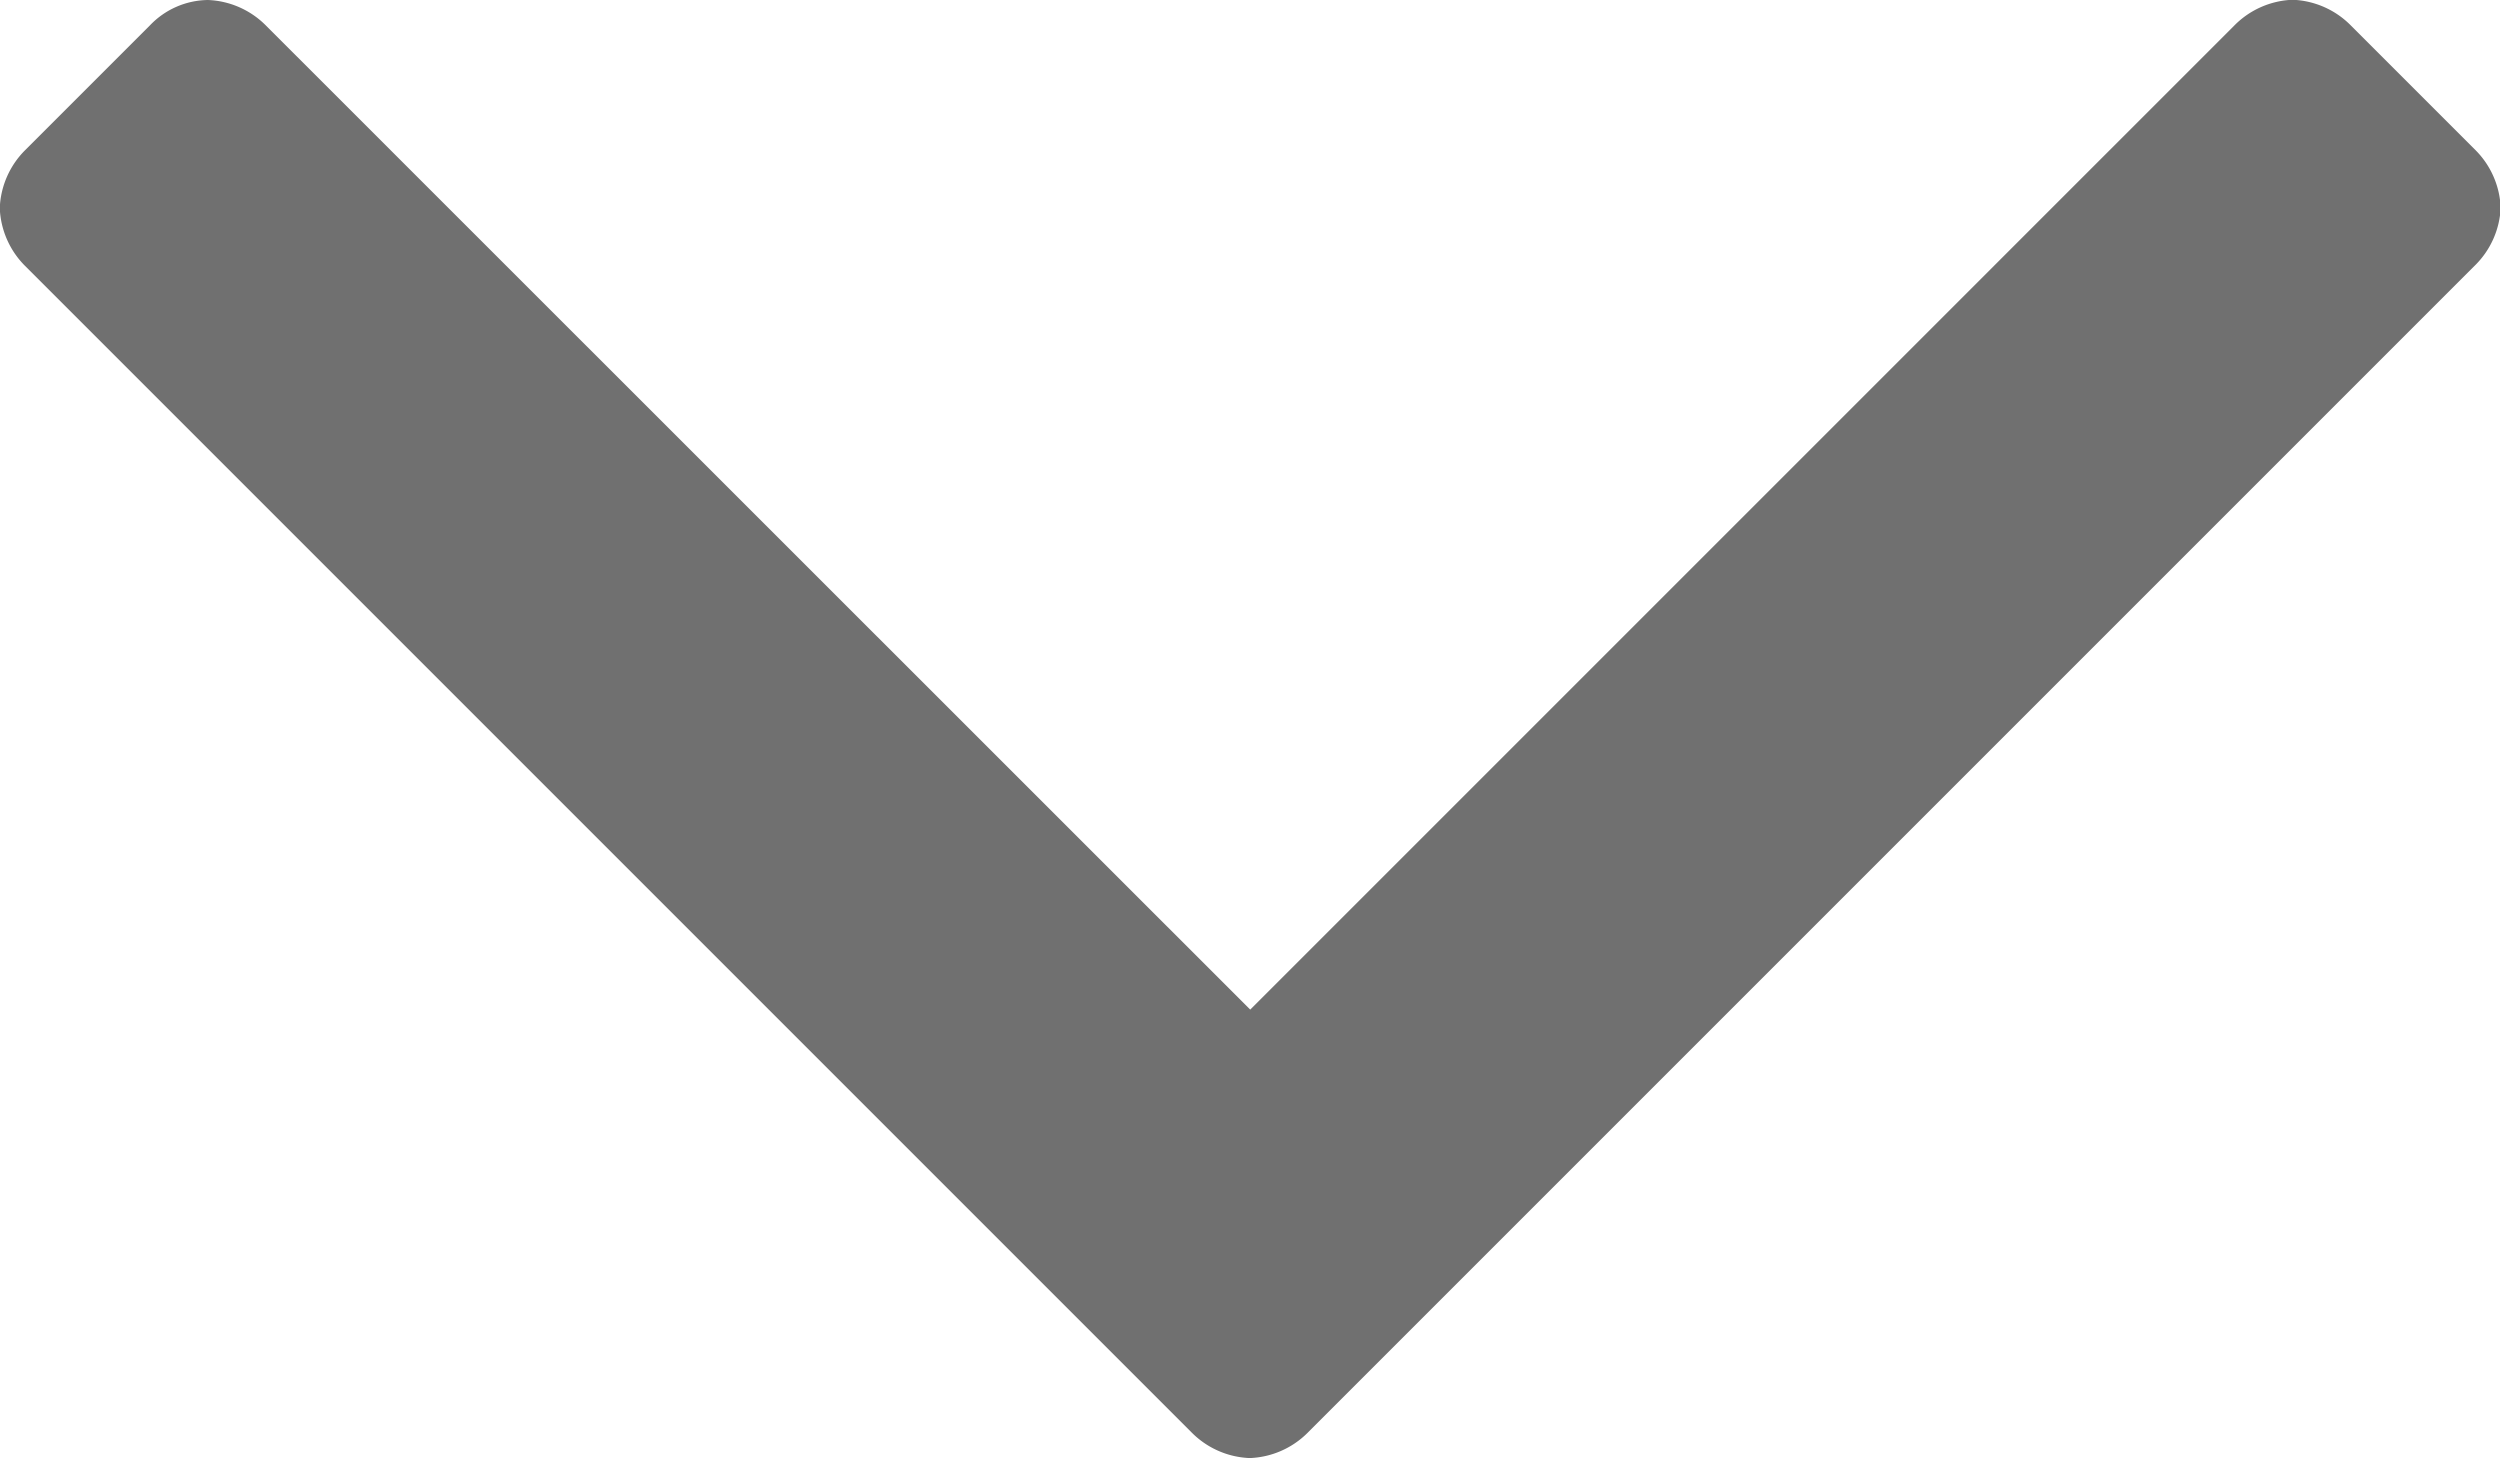 <svg xmlns="http://www.w3.org/2000/svg" width="11.138" height="6.496" viewBox="0 0 11.138 6.496">
  <path id="fa-angle-down" d="M12-8.929a.385.385,0,0,0-.112-.257l-.558-.558a.385.385,0,0,0-.257-.112.385.385,0,0,0-.257.112L6.429-5.357,2.042-9.743a.385.385,0,0,0-.257-.112.363.363,0,0,0-.257.112l-.558.558a.385.385,0,0,0-.112.257.385.385,0,0,0,.112.257l5.2,5.2a.385.385,0,0,0,.257.112.385.385,0,0,0,.257-.112l5.2-5.2A.385.385,0,0,0,12-8.929Z" transform="translate(-0.859 9.855)" fill="#707070"/>
</svg>

